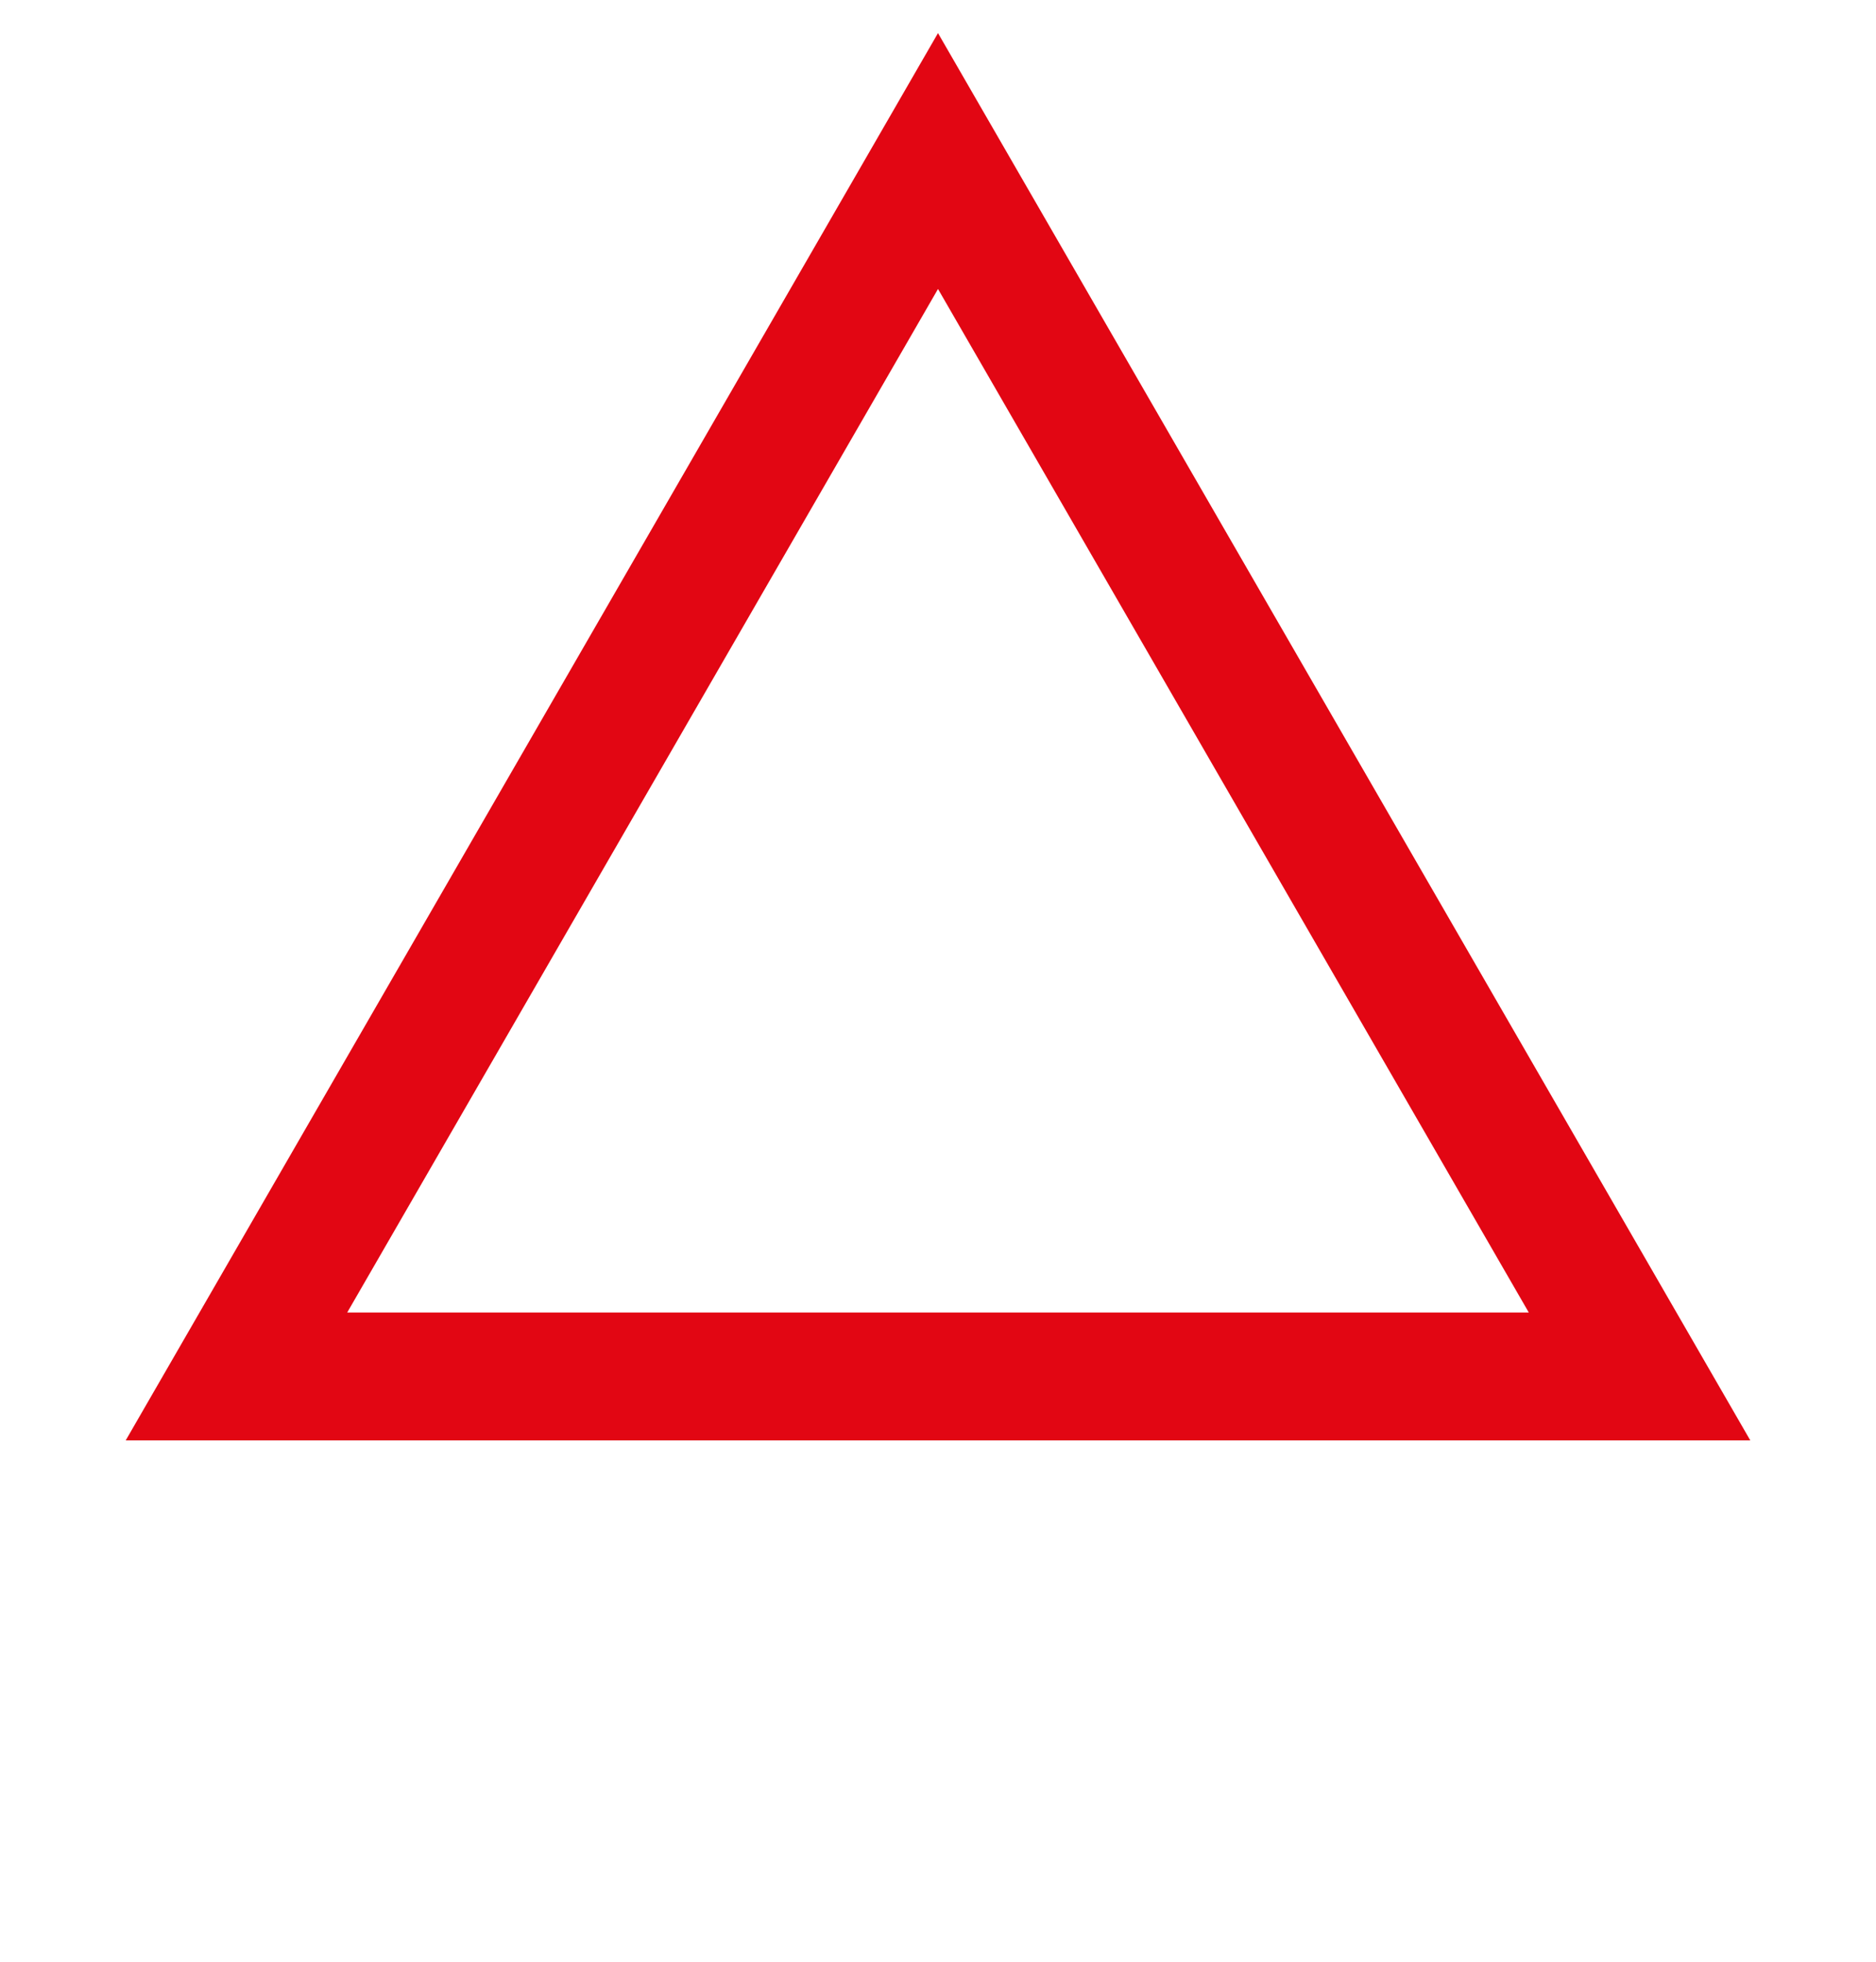 <?xml version="1.0" encoding="utf-8"?>
<!DOCTYPE svg PUBLIC "-//W3C//DTD SVG 1.1//EN" "http://www.w3.org/Graphics/SVG/1.1/DTD/svg11.dtd">
<svg width="22" height="23" viewBox="0 0 22 23" fill="none" xmlns="http://www.w3.org/2000/svg">
<path d="M2.773 16.138L11 1.888L19.227 16.138H2.773Z" stroke="#E20613" stroke-width="1.5"/>
</svg>

